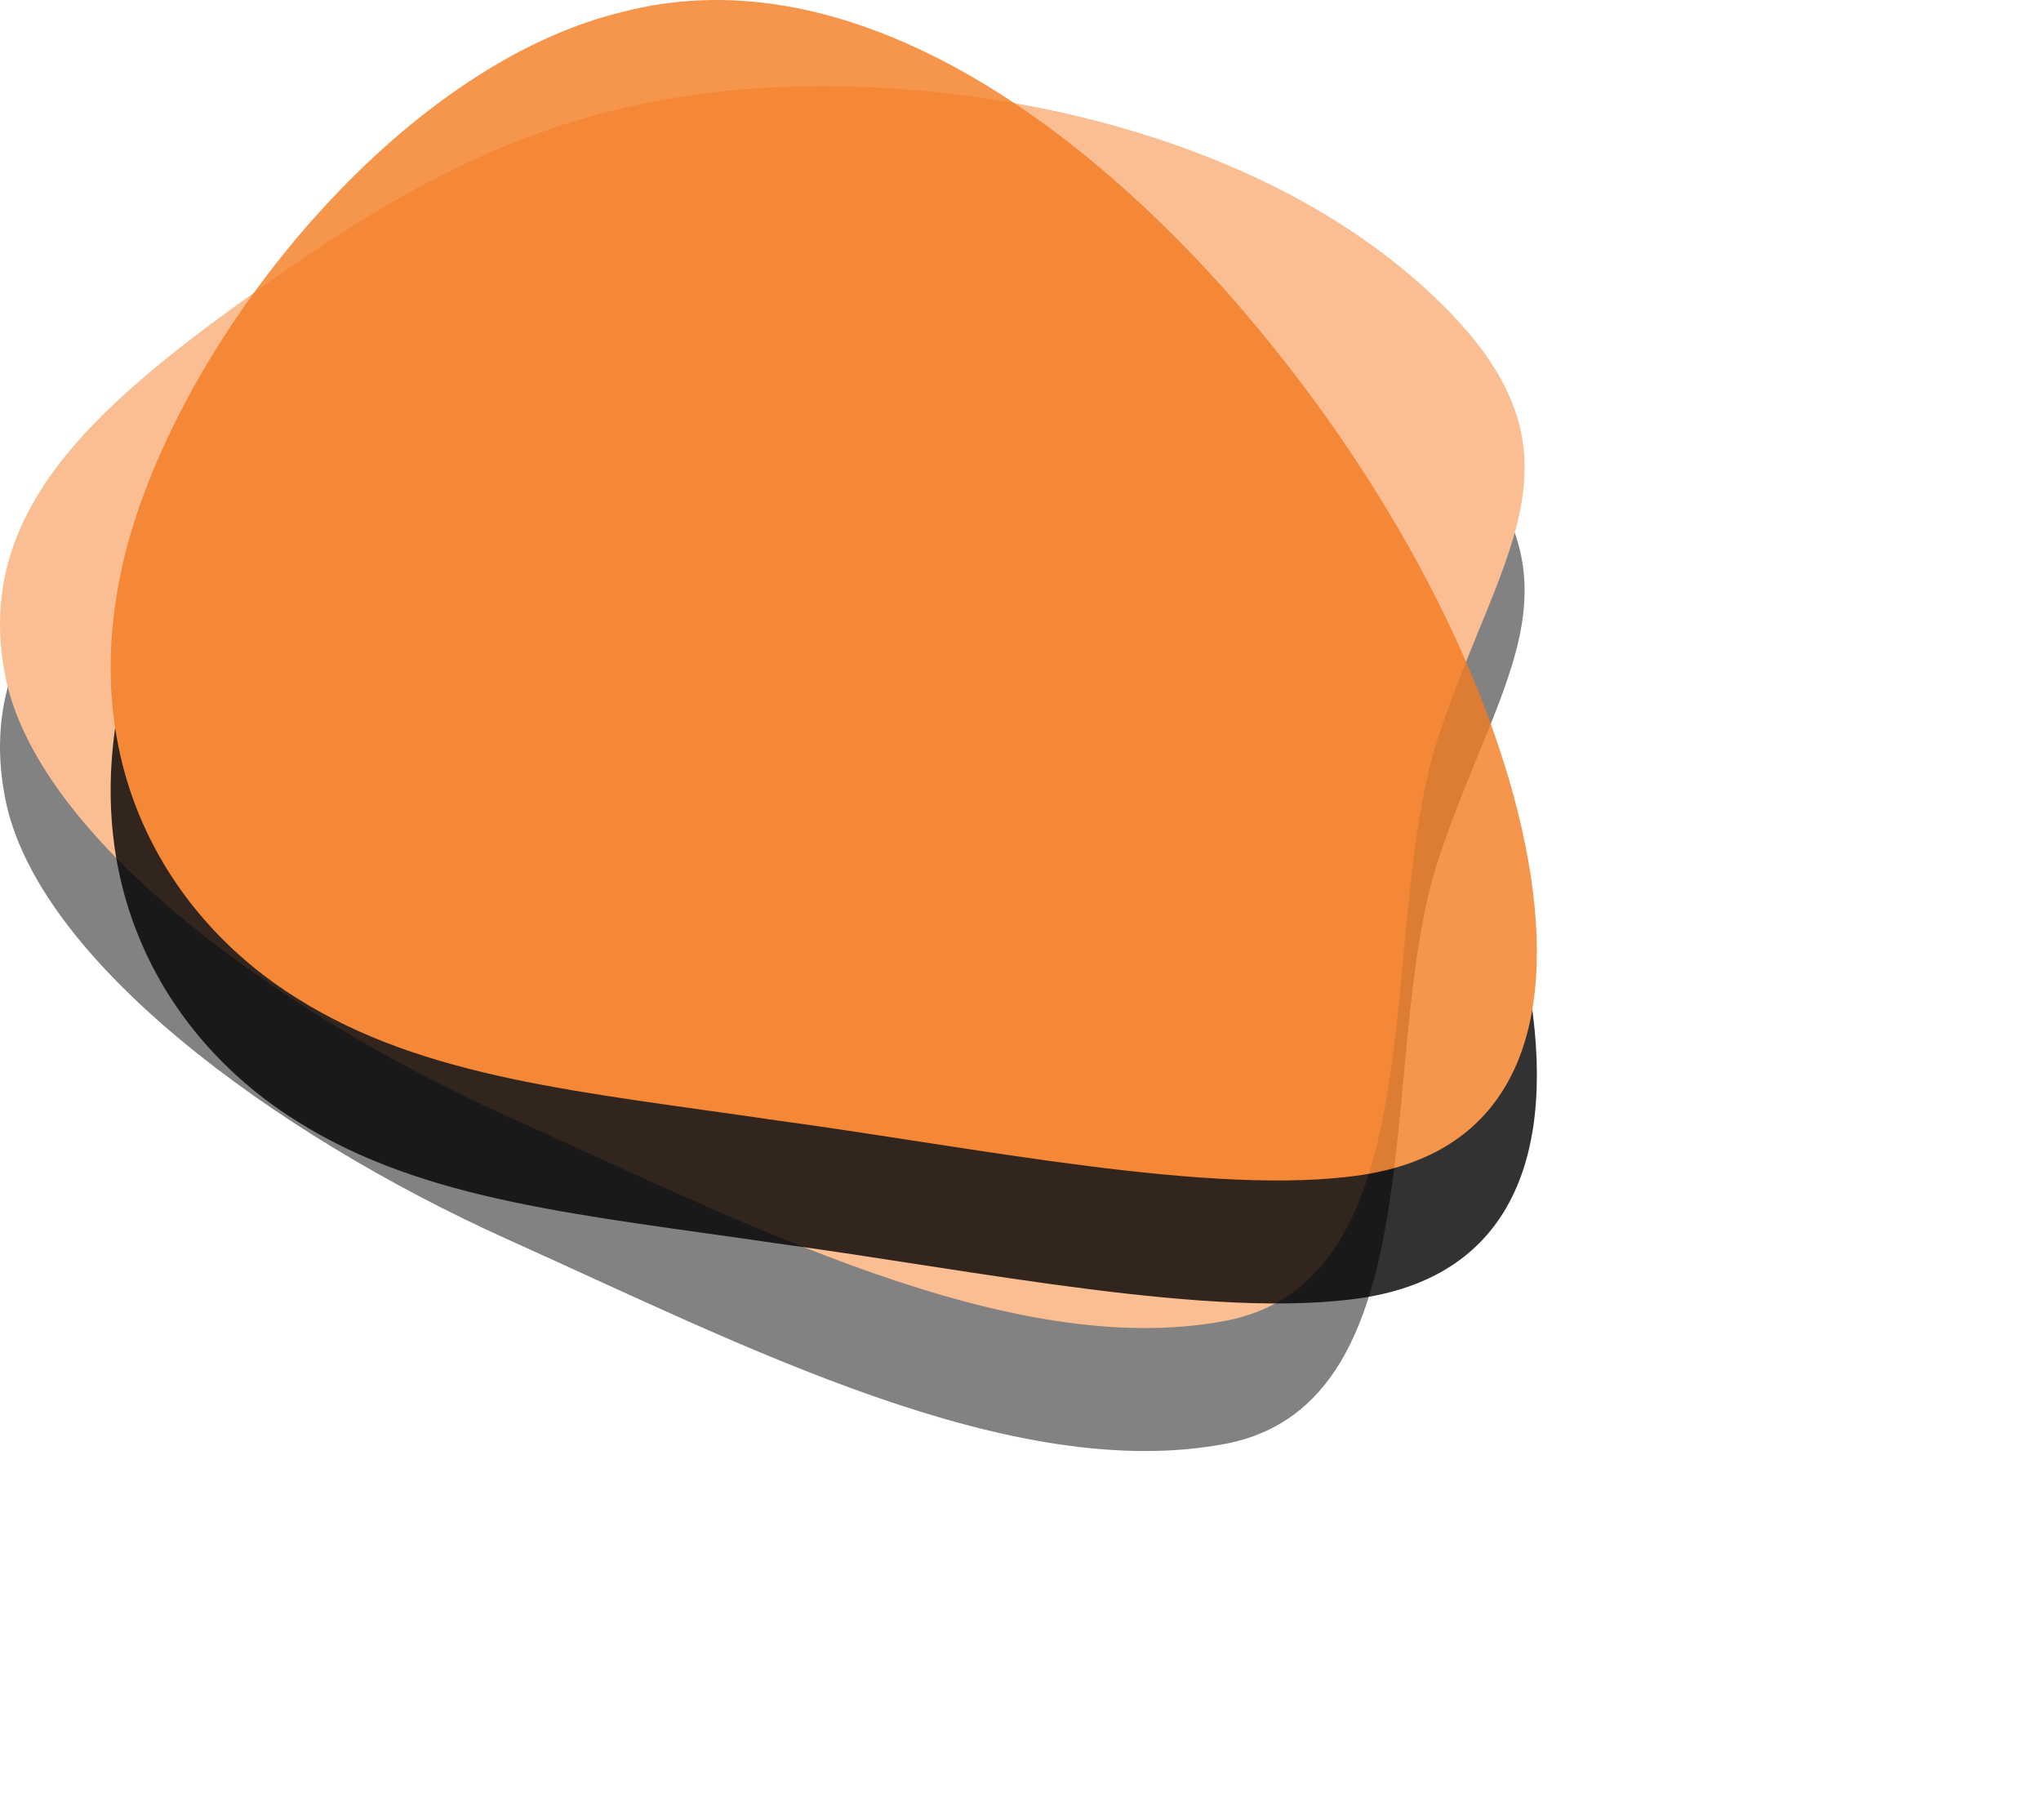 <svg xmlns="http://www.w3.org/2000/svg" width="166" height="148"><filter width="160.3%" height="172.9%" id="b" filterUnits="objectBoundingBox" y="-26%" x="-30.2%"><feOffset result="shadowOffsetOuter1" in="SourceAlpha" dy="10"/><feGaussianBlur stdDeviation="10" result="shadowBlurOuter1" in="shadowOffsetOuter1"/><feColorMatrix values="0 0 0 0 0 0 0 0 0 0 0 0 0 0 0 0 0 0 0.171 0" in="shadowBlurOuter1"/></filter><filter width="156.5%" height="169.3%" id="a" filterUnits="objectBoundingBox" y="-24.8%" x="-28.2%"><feOffset result="shadowOffsetOuter1" in="SourceAlpha" dy="10"/><feGaussianBlur stdDeviation="10" result="shadowBlurOuter1" in="shadowOffsetOuter1"/><feColorMatrix values="0 0 0 0 0 0 0 0 0 0 0 0 0 0 0 0 0 0 0.171 0" in="shadowBlurOuter1"/></filter><g opacity=".489"><g filter="url(#a)"><path d="M61.996 7.148c17.194-1.054 39.929 3.433 54.091 16.462 14.135 13.006 6.044 20.69.893 36.309s.146 44.137-17.303 47.492c-17.457 3.313-39.328-8.057-58.439-16.644C22.117 82.139 2.924 67.944.417 54.901-2.14 41.856 7.394 33.308 20.274 24.074 33.176 14.819 44.802 8.202 61.996 7.148"/></g><path fill="#F47B20" d="M61.996 7.148c17.194-1.054 39.929 3.433 54.091 16.462 14.135 13.006 6.044 20.69.893 36.309s.146 44.137-17.303 47.492c-17.457 3.313-39.328-8.057-58.439-16.644C22.117 82.139 2.924 67.944.417 54.901-2.14 41.856 7.394 33.308 20.274 24.074 33.176 14.819 44.802 8.202 61.996 7.148"/></g><g opacity=".803"><g filter="url(#b)"><path d="M24.196 81.207C13.818 74.776 5.628 61.956 10.388 44.23c4.787-17.421 22.24-38.777 39.958-43.187 17.721-4.787 36.061 7.604 49.603 22.889 13.468 15.317 21.89 32.35 24.337 45.979 2.487 14.03-1.412 23.781-13.488 25.634-12.04 1.819-31.582-2.265-47.55-4.42-16.031-2.354-28.669-3.406-39.052-9.918"/></g><path fill="#F47B20" d="M24.196 81.207C13.818 74.776 5.628 61.956 10.388 44.23c4.787-17.421 22.24-38.777 39.958-43.187 17.721-4.787 36.061 7.604 49.603 22.889 13.468 15.317 21.89 32.35 24.337 45.979 2.487 14.03-1.412 23.781-13.488 25.634-12.04 1.819-31.582-2.265-47.55-4.42-16.031-2.354-28.669-3.406-39.052-9.918"/></g></svg>